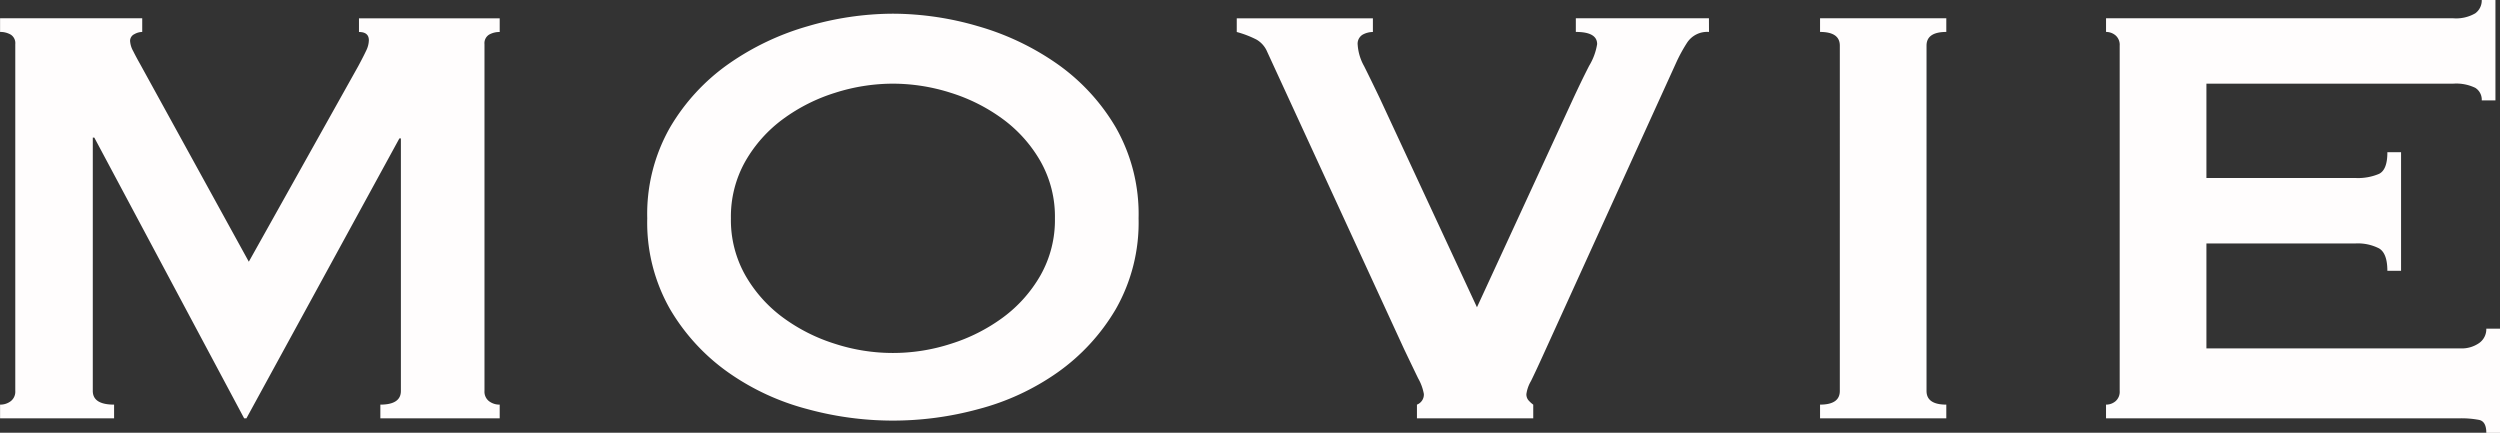 <svg xmlns="http://www.w3.org/2000/svg" width="180.785" height="31.295" viewBox="0 0 180.785 31.295">
  <rect x="0" y="0" width="180.785" height="31.295" fill="#333333" stroke="none"/>
  <path id="パス_238" data-name="パス 238" d="M18.3,41.01a1.248,1.248,0,0,0,.77-.247.869.869,0,0,0,.33-.743V14.94a.728.728,0,0,0-.33-.687,1.5,1.5,0,0,0-.77-.193v-.99H28.58v.99a1.208,1.208,0,0,0-.577.165.532.532,0,0,0-.3.5,1.713,1.713,0,0,0,.22.715q.22.44.5.935l7.865,14.3L44.2,16.535q.385-.715.577-1.128a1.785,1.785,0,0,0,.192-.743q0-.6-.715-.6v-.99H54.43v.99a1.5,1.5,0,0,0-.77.193.728.728,0,0,0-.33.687V40.02a.869.869,0,0,0,.33.743,1.248,1.248,0,0,0,.77.247V42H45.8v-.99q1.485,0,1.485-.99V21.76h-.11L36.115,42H35.95L25.115,21.7h-.11V40.02q0,.99,1.54.99V42H18.3ZM82.865,17.8a13.814,13.814,0,0,0-4.18.66,12.772,12.772,0,0,0-3.767,1.9,9.874,9.874,0,0,0-2.723,3.052,8.117,8.117,0,0,0-1.045,4.125,8.117,8.117,0,0,0,1.045,4.125,9.874,9.874,0,0,0,2.723,3.053,12.772,12.772,0,0,0,3.767,1.9,13.567,13.567,0,0,0,8.36,0,12.772,12.772,0,0,0,3.768-1.9,9.874,9.874,0,0,0,2.723-3.053,8.117,8.117,0,0,0,1.045-4.125,8.117,8.117,0,0,0-1.045-4.125,9.874,9.874,0,0,0-2.723-3.052,12.772,12.772,0,0,0-3.768-1.9A13.814,13.814,0,0,0,82.865,17.8Zm0-5.06a22.086,22.086,0,0,1,6.16.907,19.136,19.136,0,0,1,5.72,2.723,14.731,14.731,0,0,1,4.235,4.592,12.632,12.632,0,0,1,1.65,6.573,12.632,12.632,0,0,1-1.65,6.572A14.731,14.731,0,0,1,94.745,38.7a17.711,17.711,0,0,1-5.72,2.64,23.41,23.41,0,0,1-12.32,0,17.711,17.711,0,0,1-5.72-2.64,14.731,14.731,0,0,1-4.235-4.593,12.632,12.632,0,0,1-1.65-6.572,12.632,12.632,0,0,1,1.65-6.573,14.731,14.731,0,0,1,4.235-4.592,19.136,19.136,0,0,1,5.72-2.723A22.086,22.086,0,0,1,82.865,12.74Zm59.015,1.32a1.735,1.735,0,0,0-1.6.8,11.382,11.382,0,0,0-.715,1.292l-9.735,21.395q-.5,1.1-.825,1.76a2.558,2.558,0,0,0-.33.935.665.665,0,0,0,.138.44,2.113,2.113,0,0,0,.357.33V42H120.76v-.99a.779.779,0,0,0,.5-.77,3.532,3.532,0,0,0-.412-1.128q-.413-.852-1.018-2.118l-9.9-21.5a1.83,1.83,0,0,0-.77-.88,7.318,7.318,0,0,0-1.43-.55v-.99h9.845v.99a1.546,1.546,0,0,0-.743.193.765.765,0,0,0-.357.742,3.658,3.658,0,0,0,.467,1.54q.468.935,1.128,2.31L125.1,33.97l6.875-14.905q.66-1.43,1.238-2.558a4.336,4.336,0,0,0,.577-1.568q0-.88-1.54-.88v-.99h9.625Zm8.03,26.95q1.43,0,1.43-.99V15.05q0-.99-1.43-.99v-.99h9.13v.99q-1.43,0-1.43.99V40.02q0,.99,1.43.99V42h-9.13Zm47.85-22a1.009,1.009,0,0,0-.467-.908,3.16,3.16,0,0,0-1.622-.3H177.85v6.82h10.78a3.889,3.889,0,0,0,1.705-.3q.605-.3.6-1.567h.99v8.58h-.99q0-1.265-.6-1.622a3.372,3.372,0,0,0-1.705-.358H177.85v7.59h18.37a2.214,2.214,0,0,0,1.348-.385,1.23,1.23,0,0,0,.522-1.045h.99v7.535h-.99q0-.825-.522-.935A6.745,6.745,0,0,0,196.22,42H170.59v-.99a1.056,1.056,0,0,0,.688-.247.9.9,0,0,0,.3-.743V15.05a.9.9,0,0,0-.3-.742,1.056,1.056,0,0,0-.687-.248v-.99h25.08a2.754,2.754,0,0,0,1.622-.358,1.149,1.149,0,0,0,.467-.962h.99v7.26Z" transform="translate(-18.295 -11.75)" fill="#fffdfd"/>
</svg>
